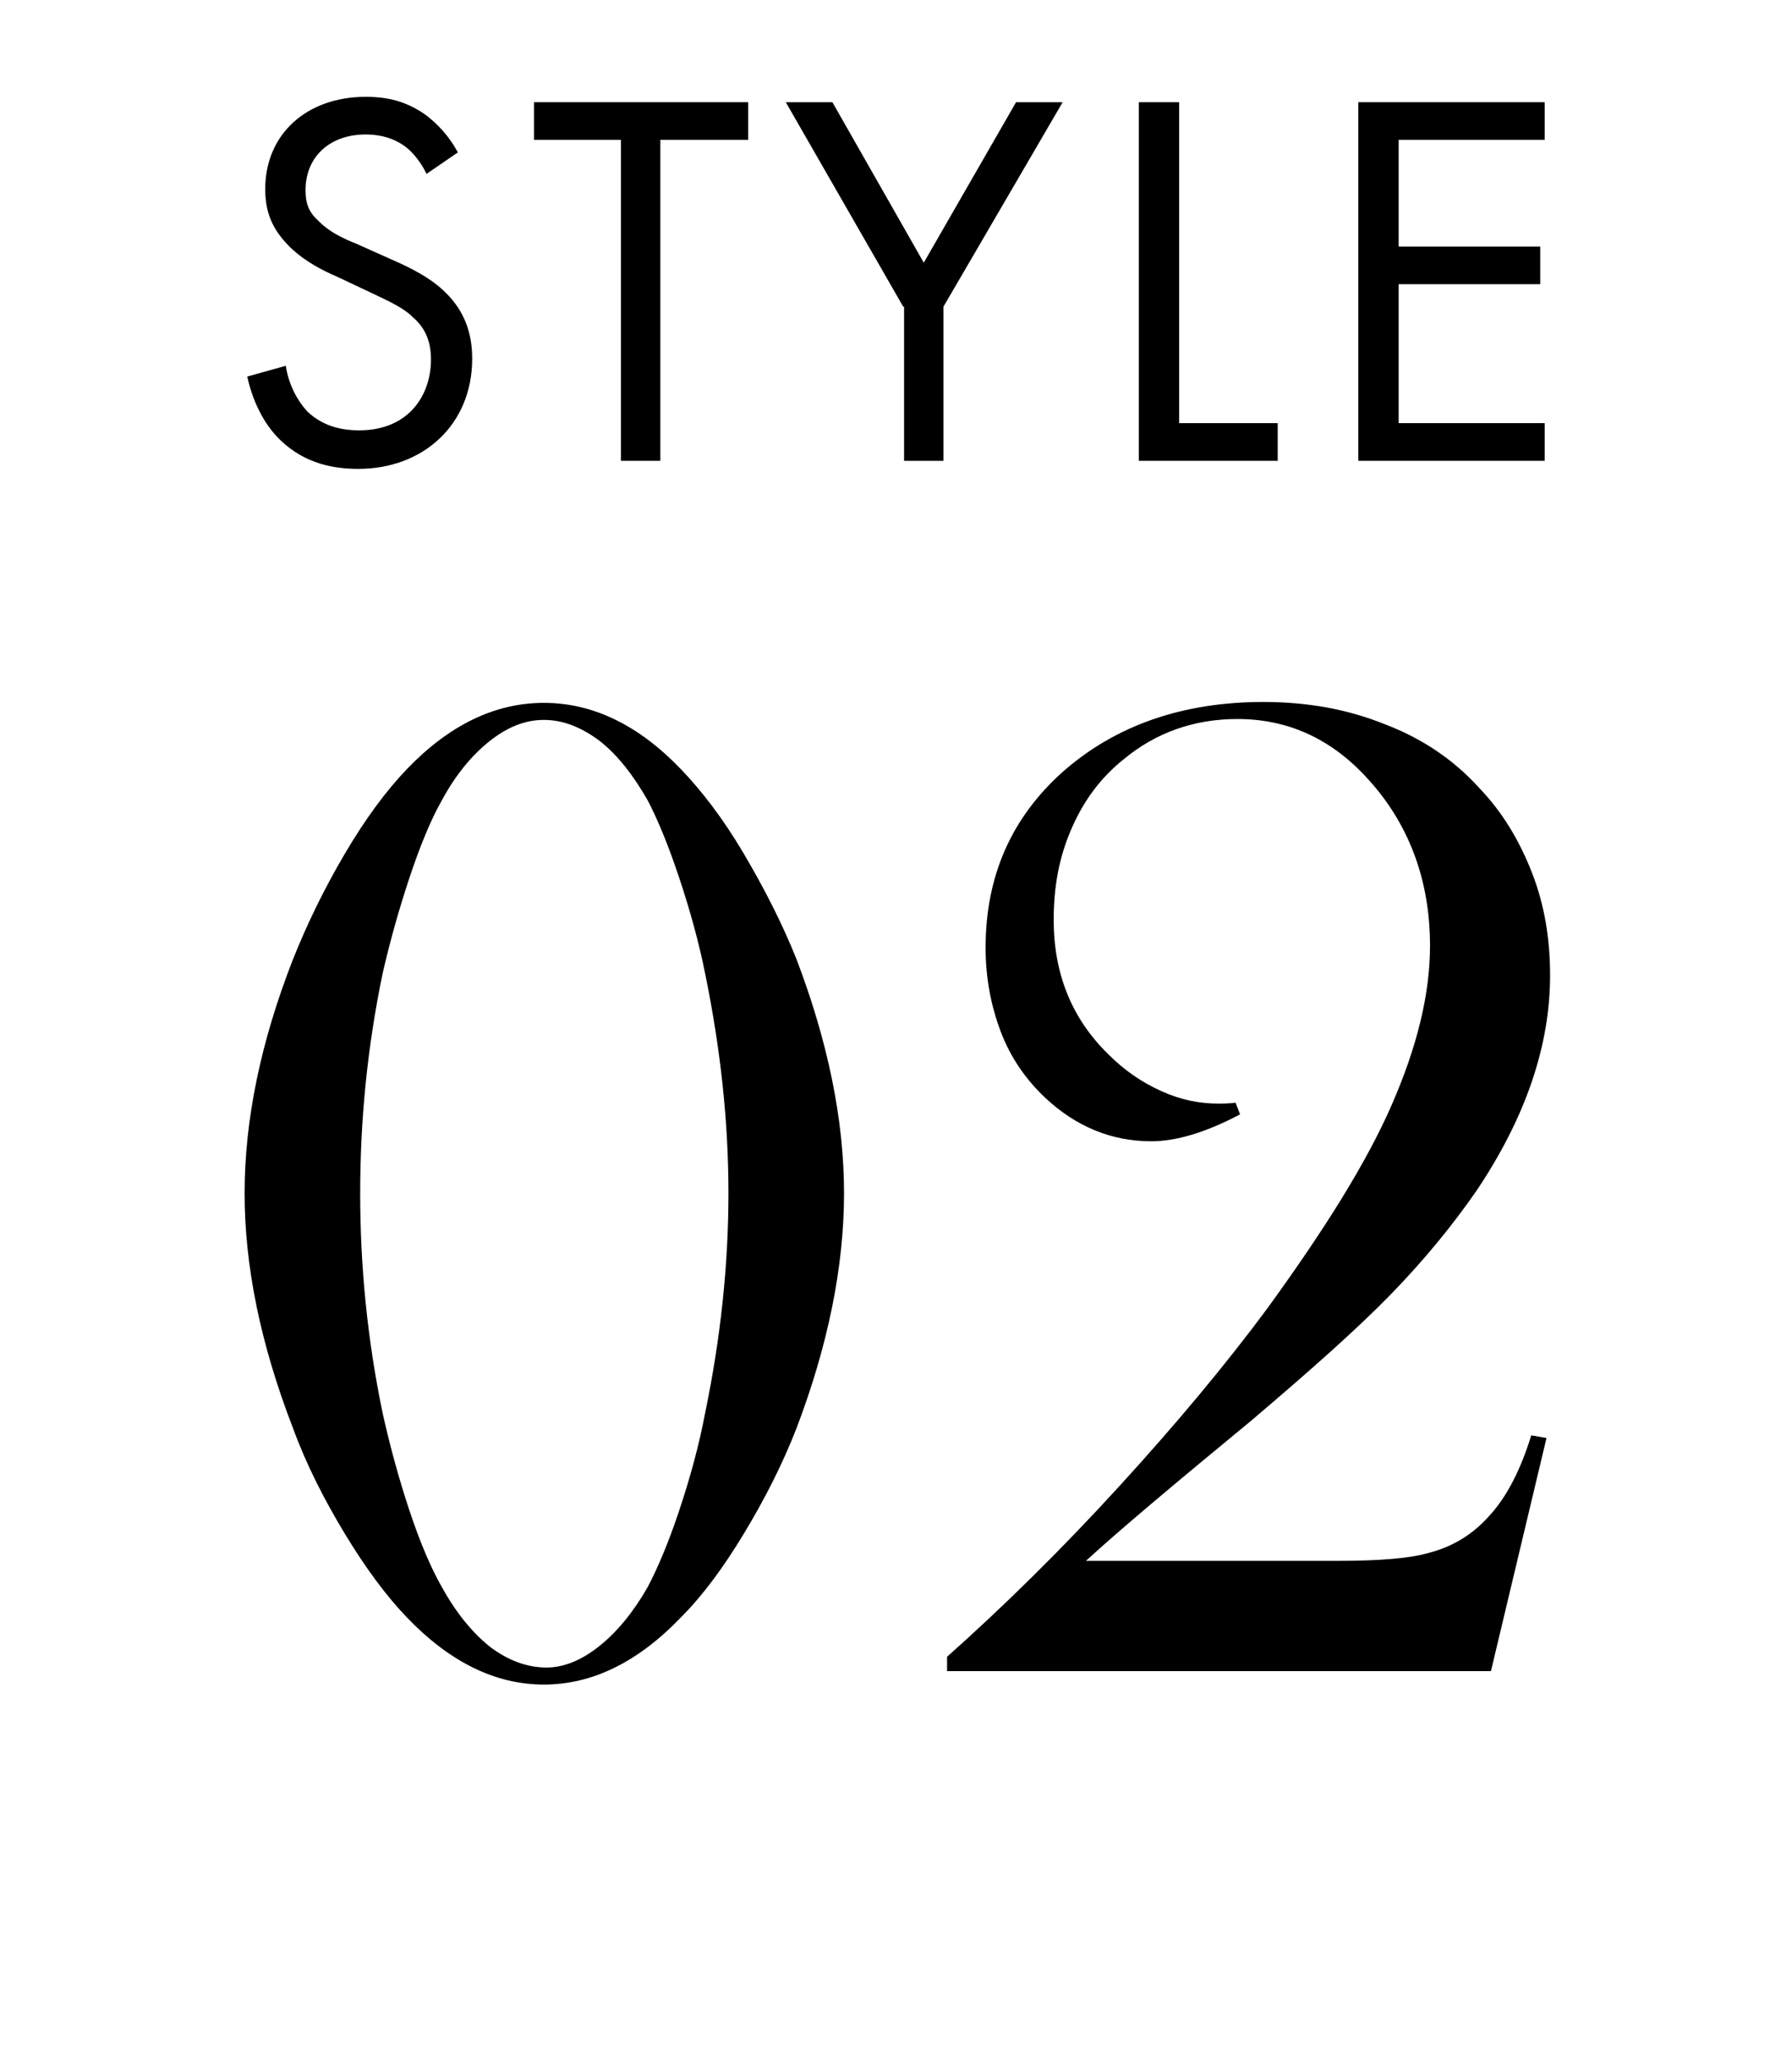 <?xml version="1.0" encoding="utf-8"?>
<!-- Generator: Adobe Illustrator 28.3.0, SVG Export Plug-In . SVG Version: 6.00 Build 0)  -->
<svg version="1.1" id="レイヤー_1" xmlns="http://www.w3.org/2000/svg" xmlns:xlink="http://www.w3.org/1999/xlink" x="0px"
	 y="0px" viewBox="0 0 200 230" style="enable-background:new 0 0 200 230;" xml:space="preserve">
<g>
	<path d="M60.7,78.4c5.5,0,10.6,2.5,15.3,7.4c2.3,2.4,4.7,5.5,7,9.4c2.3,3.9,4.3,7.8,5.9,11.8c3.5,9.2,5.3,17.9,5.3,26.1
		c0,8.2-1.8,17-5.3,26.2c-1.6,4.1-3.6,8-5.9,11.8c-2.3,3.8-4.6,6.9-7,9.3c-4.8,5-9.9,7.5-15.3,7.5c-5.4,0-10.5-2.5-15.3-7.5
		c-2.3-2.4-4.6-5.5-6.9-9.3c-2.3-3.8-4.3-7.7-5.8-11.8c-3.6-9.3-5.4-18-5.4-26.2c0-8.2,1.8-16.9,5.4-26.1c1.6-4,3.5-7.9,5.8-11.8
		c2.3-3.9,4.6-7,6.9-9.4C50.1,80.9,55.2,78.4,60.7,78.4z M60.7,80.3c-2.1,0-4.1,0.8-6.1,2.4c-2,1.6-3.8,3.8-5.3,6.6
		c-1.2,2.1-2.4,5-3.6,8.6c-1.2,3.6-2.2,7.2-3,10.7c-1.7,8.2-2.5,16.3-2.5,24.5s0.8,16.3,2.5,24.5c0.8,3.6,1.8,7.3,3,10.9
		s2.4,6.4,3.6,8.5c1.6,2.9,3.4,5.1,5.4,6.7c2,1.5,4.1,2.3,6.3,2.3c1.9,0,3.9-0.8,5.9-2.4c2-1.6,3.8-3.8,5.4-6.6
		c1.1-2.1,2.3-4.9,3.5-8.5s2.2-7.2,2.9-10.9c1.7-8.2,2.6-16.4,2.6-24.5c0-8.1-0.9-16.2-2.6-24.5c-0.7-3.5-1.7-7.1-2.9-10.7
		c-1.2-3.6-2.4-6.5-3.5-8.6c-1.6-2.8-3.3-5-5.3-6.6C64.9,81.1,62.8,80.3,60.7,80.3z"/>
	<path d="M166.4,186.4h-60.7v-1.6c6.4-5.7,12.8-12,19.2-19c6.4-7,11.9-13.6,16.5-19.8c6.4-8.8,11.1-16.3,13.9-22.7
		c2.8-6.4,4.3-12.3,4.3-17.8c0-7.4-2.4-13.8-7.2-18.9c-4-4.3-8.8-6.4-14.3-6.4c-4.8,0-9.1,1.5-12.7,4.5c-2.5,2-4.4,4.5-5.8,7.7
		s-2,6.5-2,10.2c0,6,2,11,6.1,15c1.8,1.8,3.7,3.1,5.9,4.1c2.2,1,4.3,1.4,6.4,1.4c0.4,0,1,0,1.9-0.1l0.5,1.3c-3.8,2-7.1,3-9.9,3
		c-4.4,0-8.4-1.6-11.9-4.9c-2.1-2-3.8-4.4-4.9-7.3c-1.1-2.9-1.7-6-1.7-9.4c0-8,2.9-14.5,8.6-19.6c5.9-5.2,13.4-7.8,22.4-7.8
		c4.9,0,9.4,0.8,13.6,2.5c4.2,1.6,7.7,4,10.5,7.1c2.6,2.7,4.5,5.9,5.9,9.5c1.4,3.6,2,7.4,2,11.4c0,7.8-2.7,15.8-8.2,24
		c-2.7,3.9-5.9,7.8-9.6,11.6s-9,8.5-15.6,14.1c-8.5,7-14.7,12.2-18.4,15.6h28.2c4.7,0,8.1-0.3,10.1-0.9c2.7-0.7,4.9-2.1,6.6-4
		c2-2.1,3.6-5.2,4.8-9.1l1.7,0.3L166.4,186.4z"/>
</g>
<g>
	<path d="M47.6,19.4c-0.5-1.1-1.4-2.3-2.3-3c-0.8-0.6-2.2-1.4-4.5-1.4c-4,0-6.7,2.5-6.7,6.2c0,1.6,0.4,2.5,1.5,3.5
		c1.2,1.2,2.7,1.9,4.2,2.5l3.8,1.7c2.3,1,4.5,2.1,6.2,3.8c2,2,2.9,4.4,2.9,7.3c0,7.4-5.5,12.3-12.7,12.3c-2.6,0-5.9-0.5-8.7-3.2
		c-2-1.9-3.2-4.7-3.7-7.1l4.3-1.2c0.3,2.1,1.3,3.9,2.4,5.1C36,47.5,38,48,40.1,48c5.5,0,8-3.9,8-7.9c0-1.8-0.5-3.4-2-4.7
		c-1.1-1.1-2.7-1.8-4.8-2.8l-3.6-1.7c-1.6-0.7-3.5-1.6-5.3-3.3c-1.7-1.7-2.8-3.5-2.8-6.5c0-6.2,4.7-10.3,11.2-10.3
		c2.5,0,4.4,0.5,6.4,1.8c1.6,1.1,3,2.7,3.9,4.4L47.6,19.4z"/>
	<path d="M73.7,15.6v35.8h-4.4V15.6h-9.7v-4.2h23.9v4.2H73.7z"/>
	<path d="M100.8,34.2L87.7,11.4h5.2l10.2,17.9l10.3-17.9h5.2l-13.3,22.8v17.2h-4.4V34.2z"/>
	<path d="M131.6,11.4v35.8h11v4.2h-15.5v-40H131.6z"/>
	<path d="M172.4,15.6h-16.3v11.9h15.8v4.2h-15.8v15.5h16.3v4.2h-20.8v-40h20.8V15.6z"/>
</g>
</svg>
